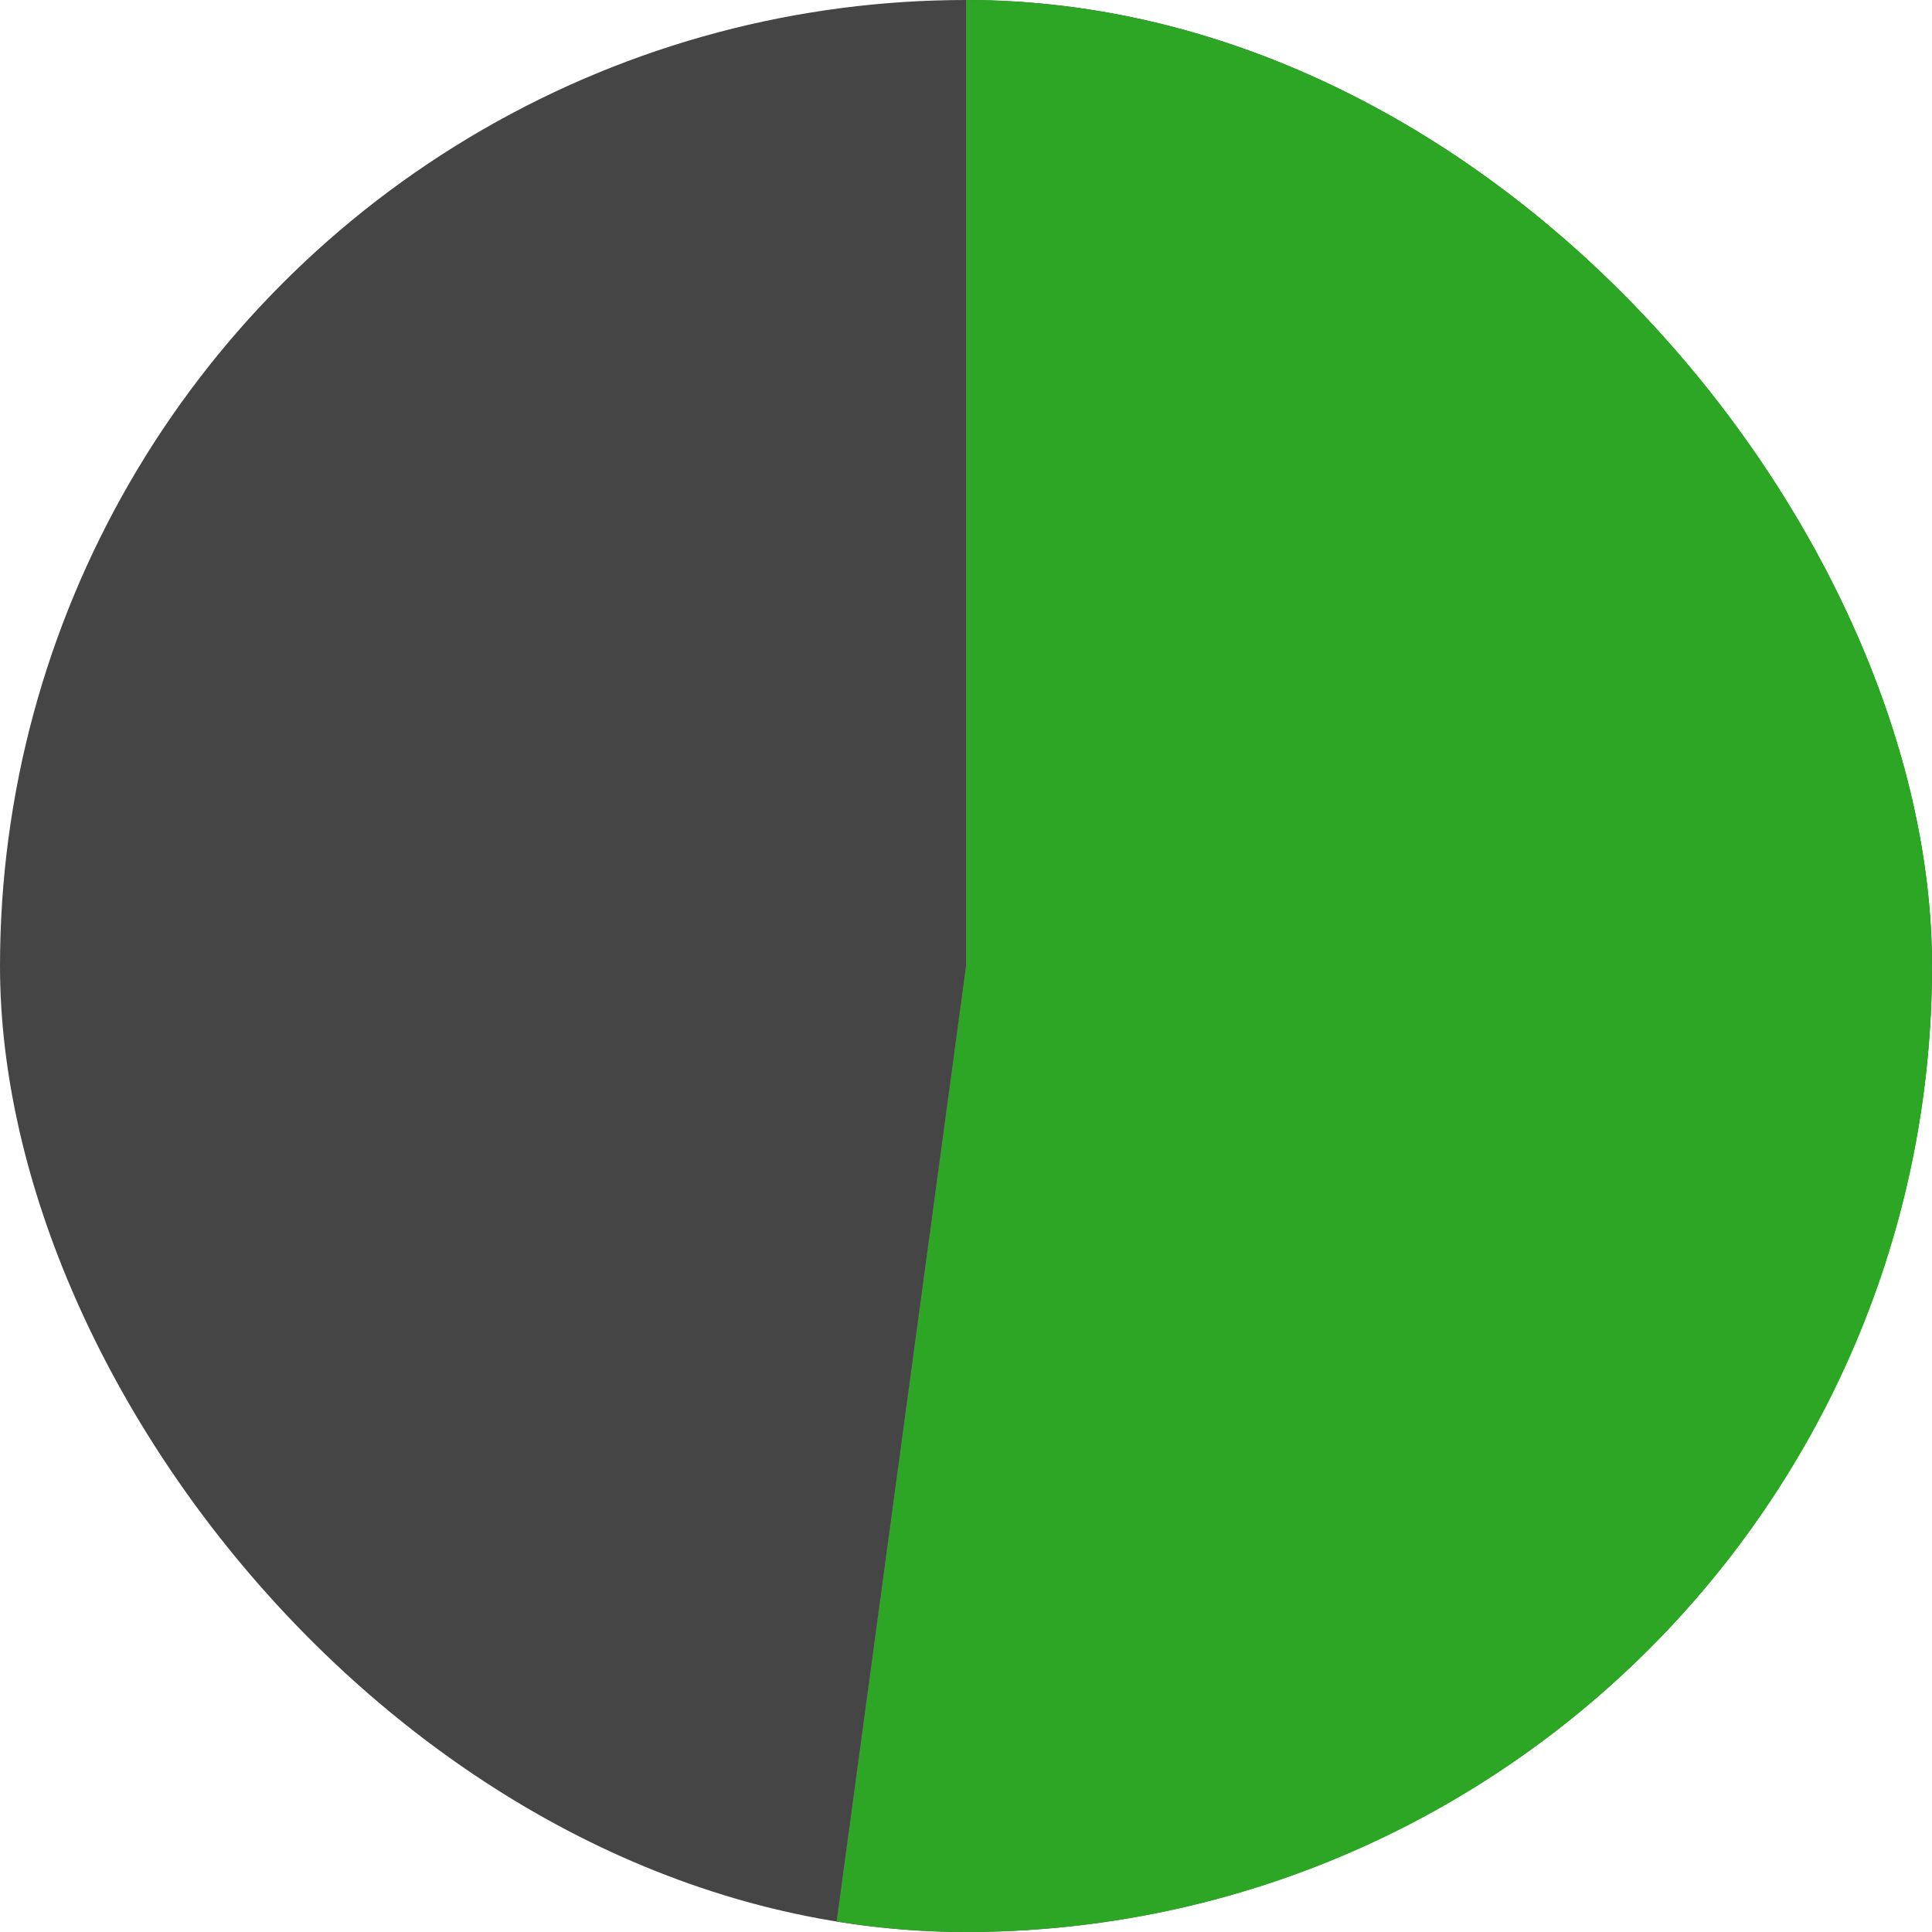 <svg width="160" height="160" viewBox="0 0 160 160" fill="none" xmlns="http://www.w3.org/2000/svg">
<g clip-path="url(#clip0_2211_1295)">
<circle cx="80" cy="80" r="80" fill="#454545"/>
<path d="M80 -61H221L168 152L60.5 224L80 80V-61Z" fill="#2DA626"/>
</g>
<defs>
<clipPath id="clip0_2211_1295">
<rect width="160" height="160" rx="80" fill="white"/>
</clipPath>
</defs>
</svg>
